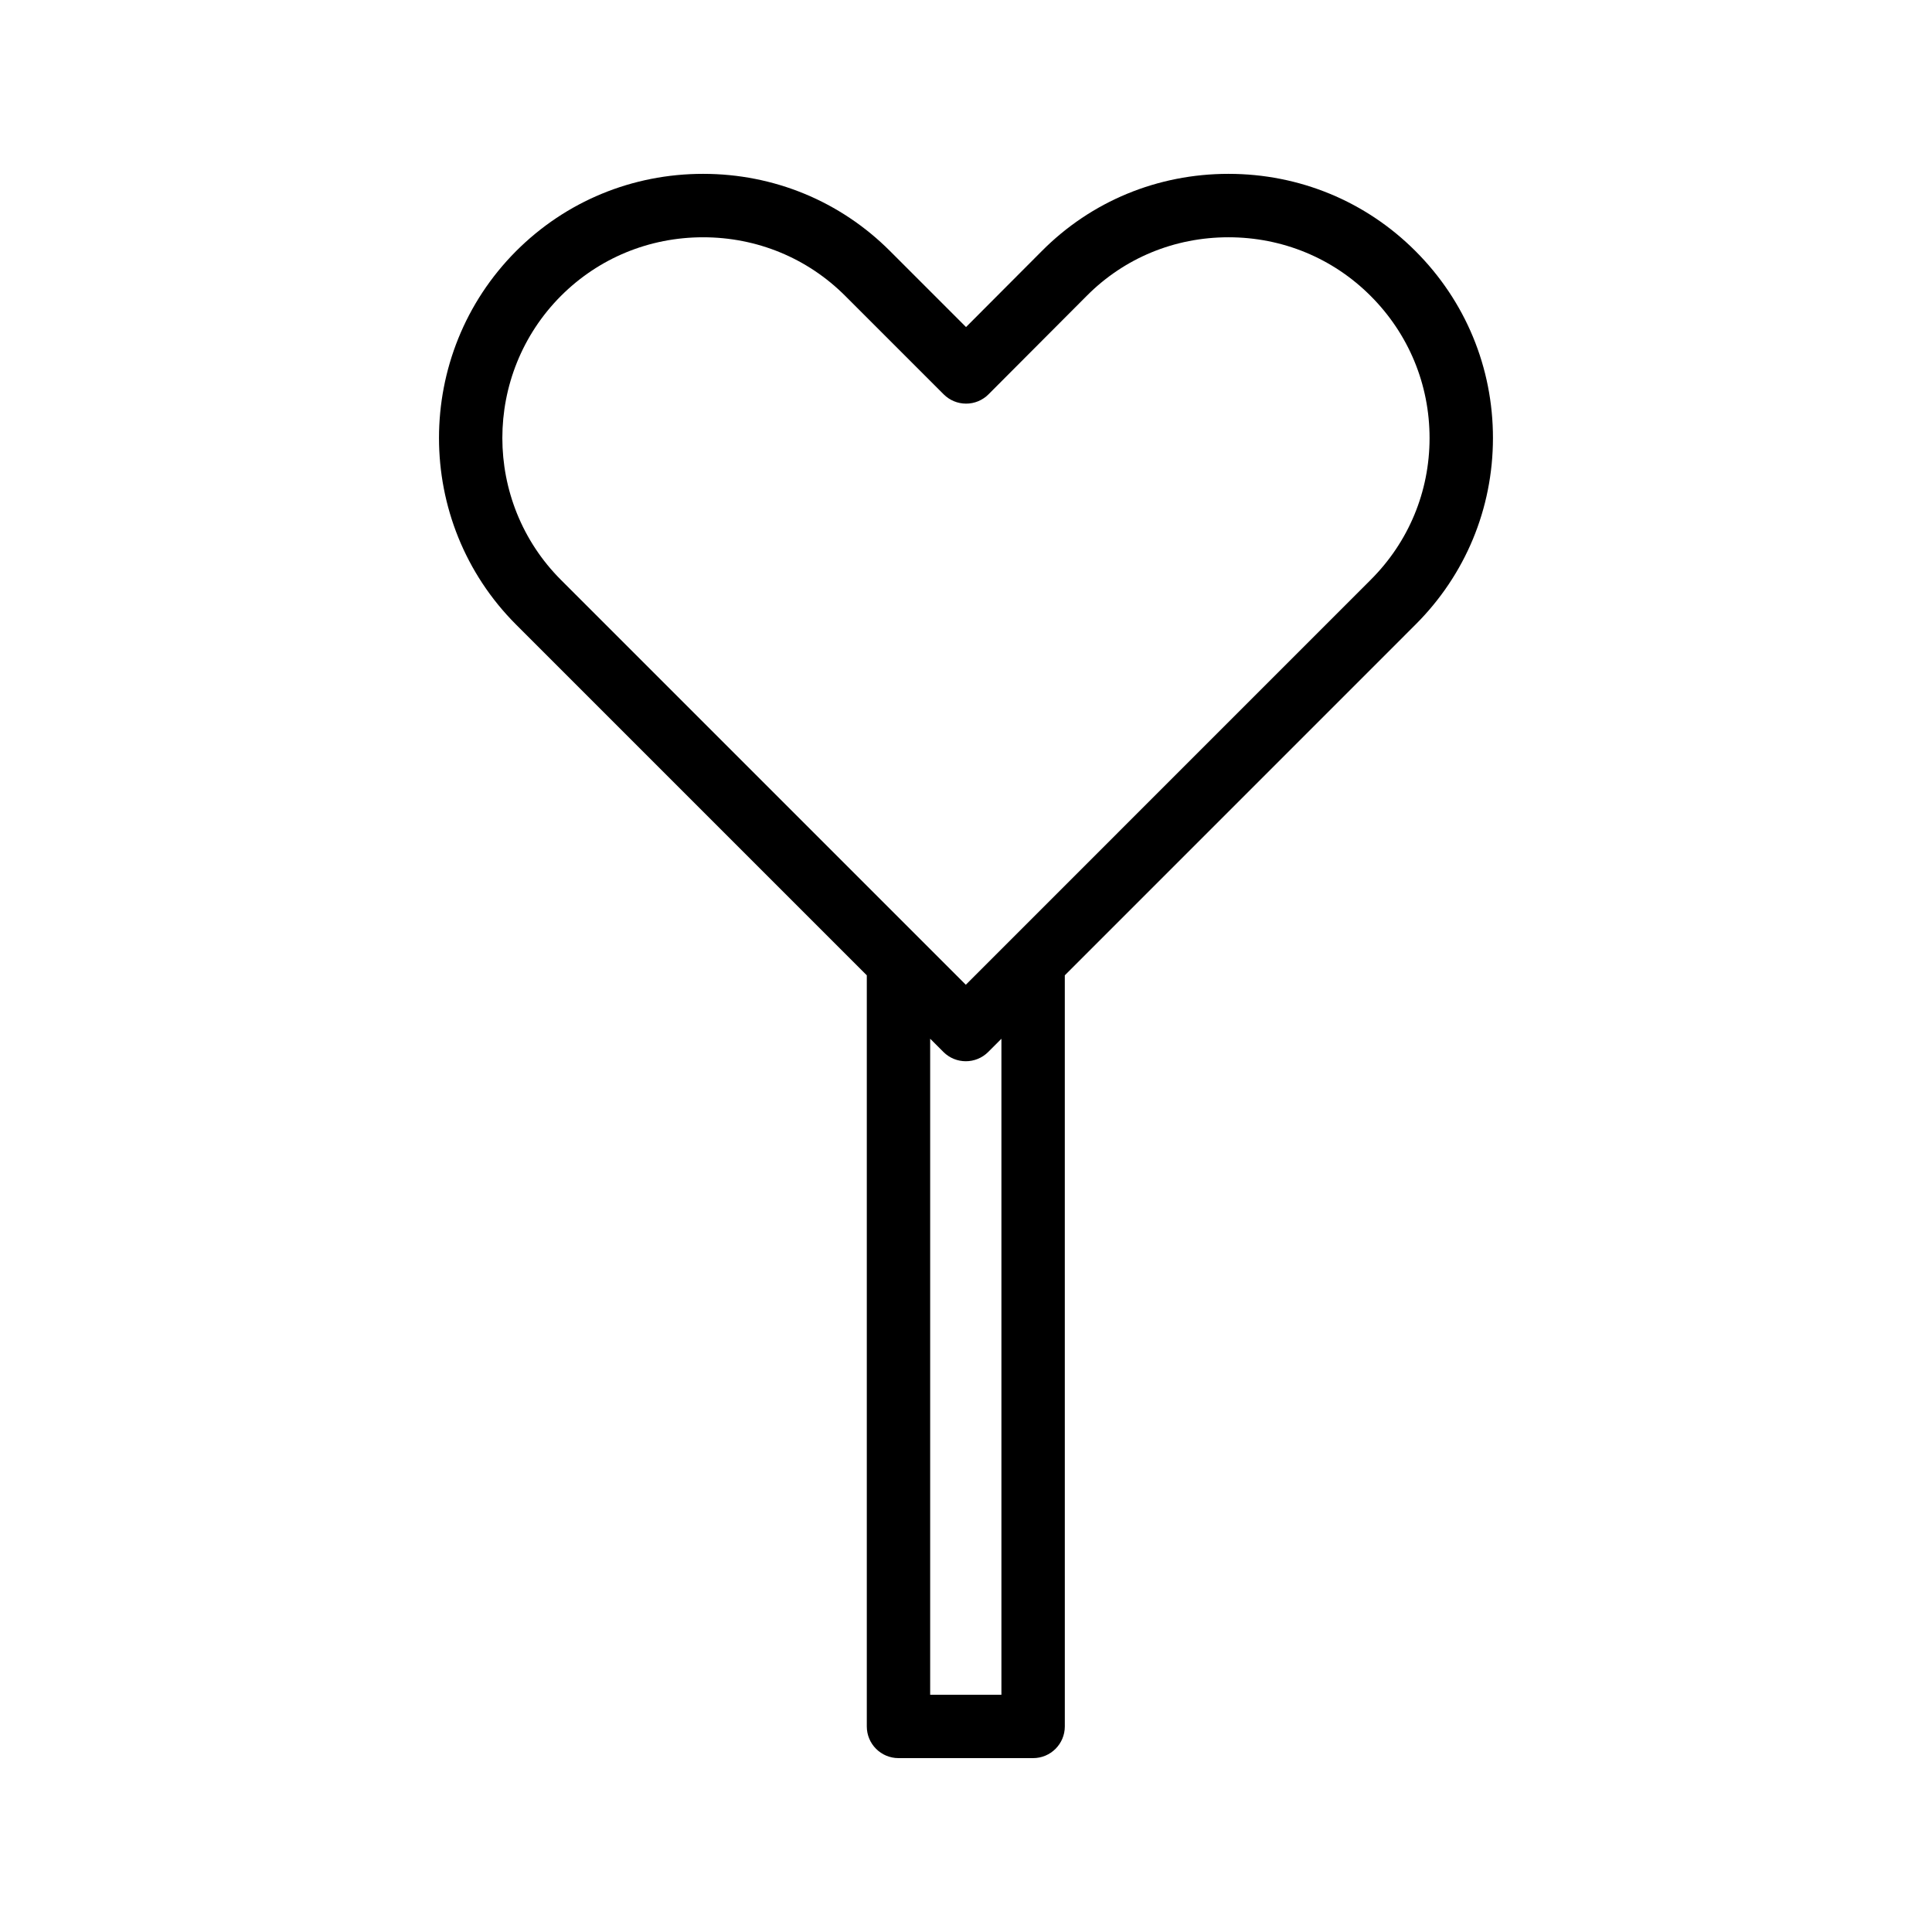 <?xml version="1.0" encoding="UTF-8"?>
<!-- Uploaded to: ICON Repo, www.svgrepo.com, Generator: ICON Repo Mixer Tools -->
<svg fill="#000000" width="800px" height="800px" version="1.1" viewBox="144 144 512 512" xmlns="http://www.w3.org/2000/svg">
 <path d="m373.71 402.47v199.05c0 4.637 3.754 8.398 8.398 8.398h35.68c4.641 0 8.398-3.758 8.398-8.398l-0.004-199.05 92.922-92.93c13.234-13.191 20.523-30.742 20.543-49.418 0.016-18.727-7.281-36.336-20.543-49.594-13.188-13.191-30.777-20.457-49.547-20.457-18.793 0-36.367 7.273-49.473 20.469l-20.074 20.133-20.141-20.141c-13.18-13.195-30.77-20.461-49.539-20.461-18.754 0-36.352 7.266-49.555 20.469-27.25 27.34-27.25 71.75 0.008 99.004zm35.676 190.66h-18.883v-173.86l3.508 3.508c1.641 1.641 3.789 2.461 5.938 2.461s4.297-0.82 5.938-2.457l3.5-3.5zm-116.73-370.71c10.02-10.02 23.402-15.539 37.672-15.539 14.277 0 27.66 5.519 37.672 15.539l26.086 26.086c1.574 1.574 3.707 2.461 5.938 2.461h0.008c2.231 0 4.363-0.891 5.938-2.469l26.027-26.098c9.934-10.008 23.277-15.52 37.559-15.52 14.277 0 27.66 5.519 37.672 15.539 10.086 10.086 15.629 23.473 15.621 37.703-0.008 14.195-5.559 27.527-15.613 37.547-0.008 0.008-0.008 0.016-0.016 0.02l-107.27 107.28-107.29-107.29c-20.711-20.719-20.711-54.488 0-75.266z"/>
</svg>